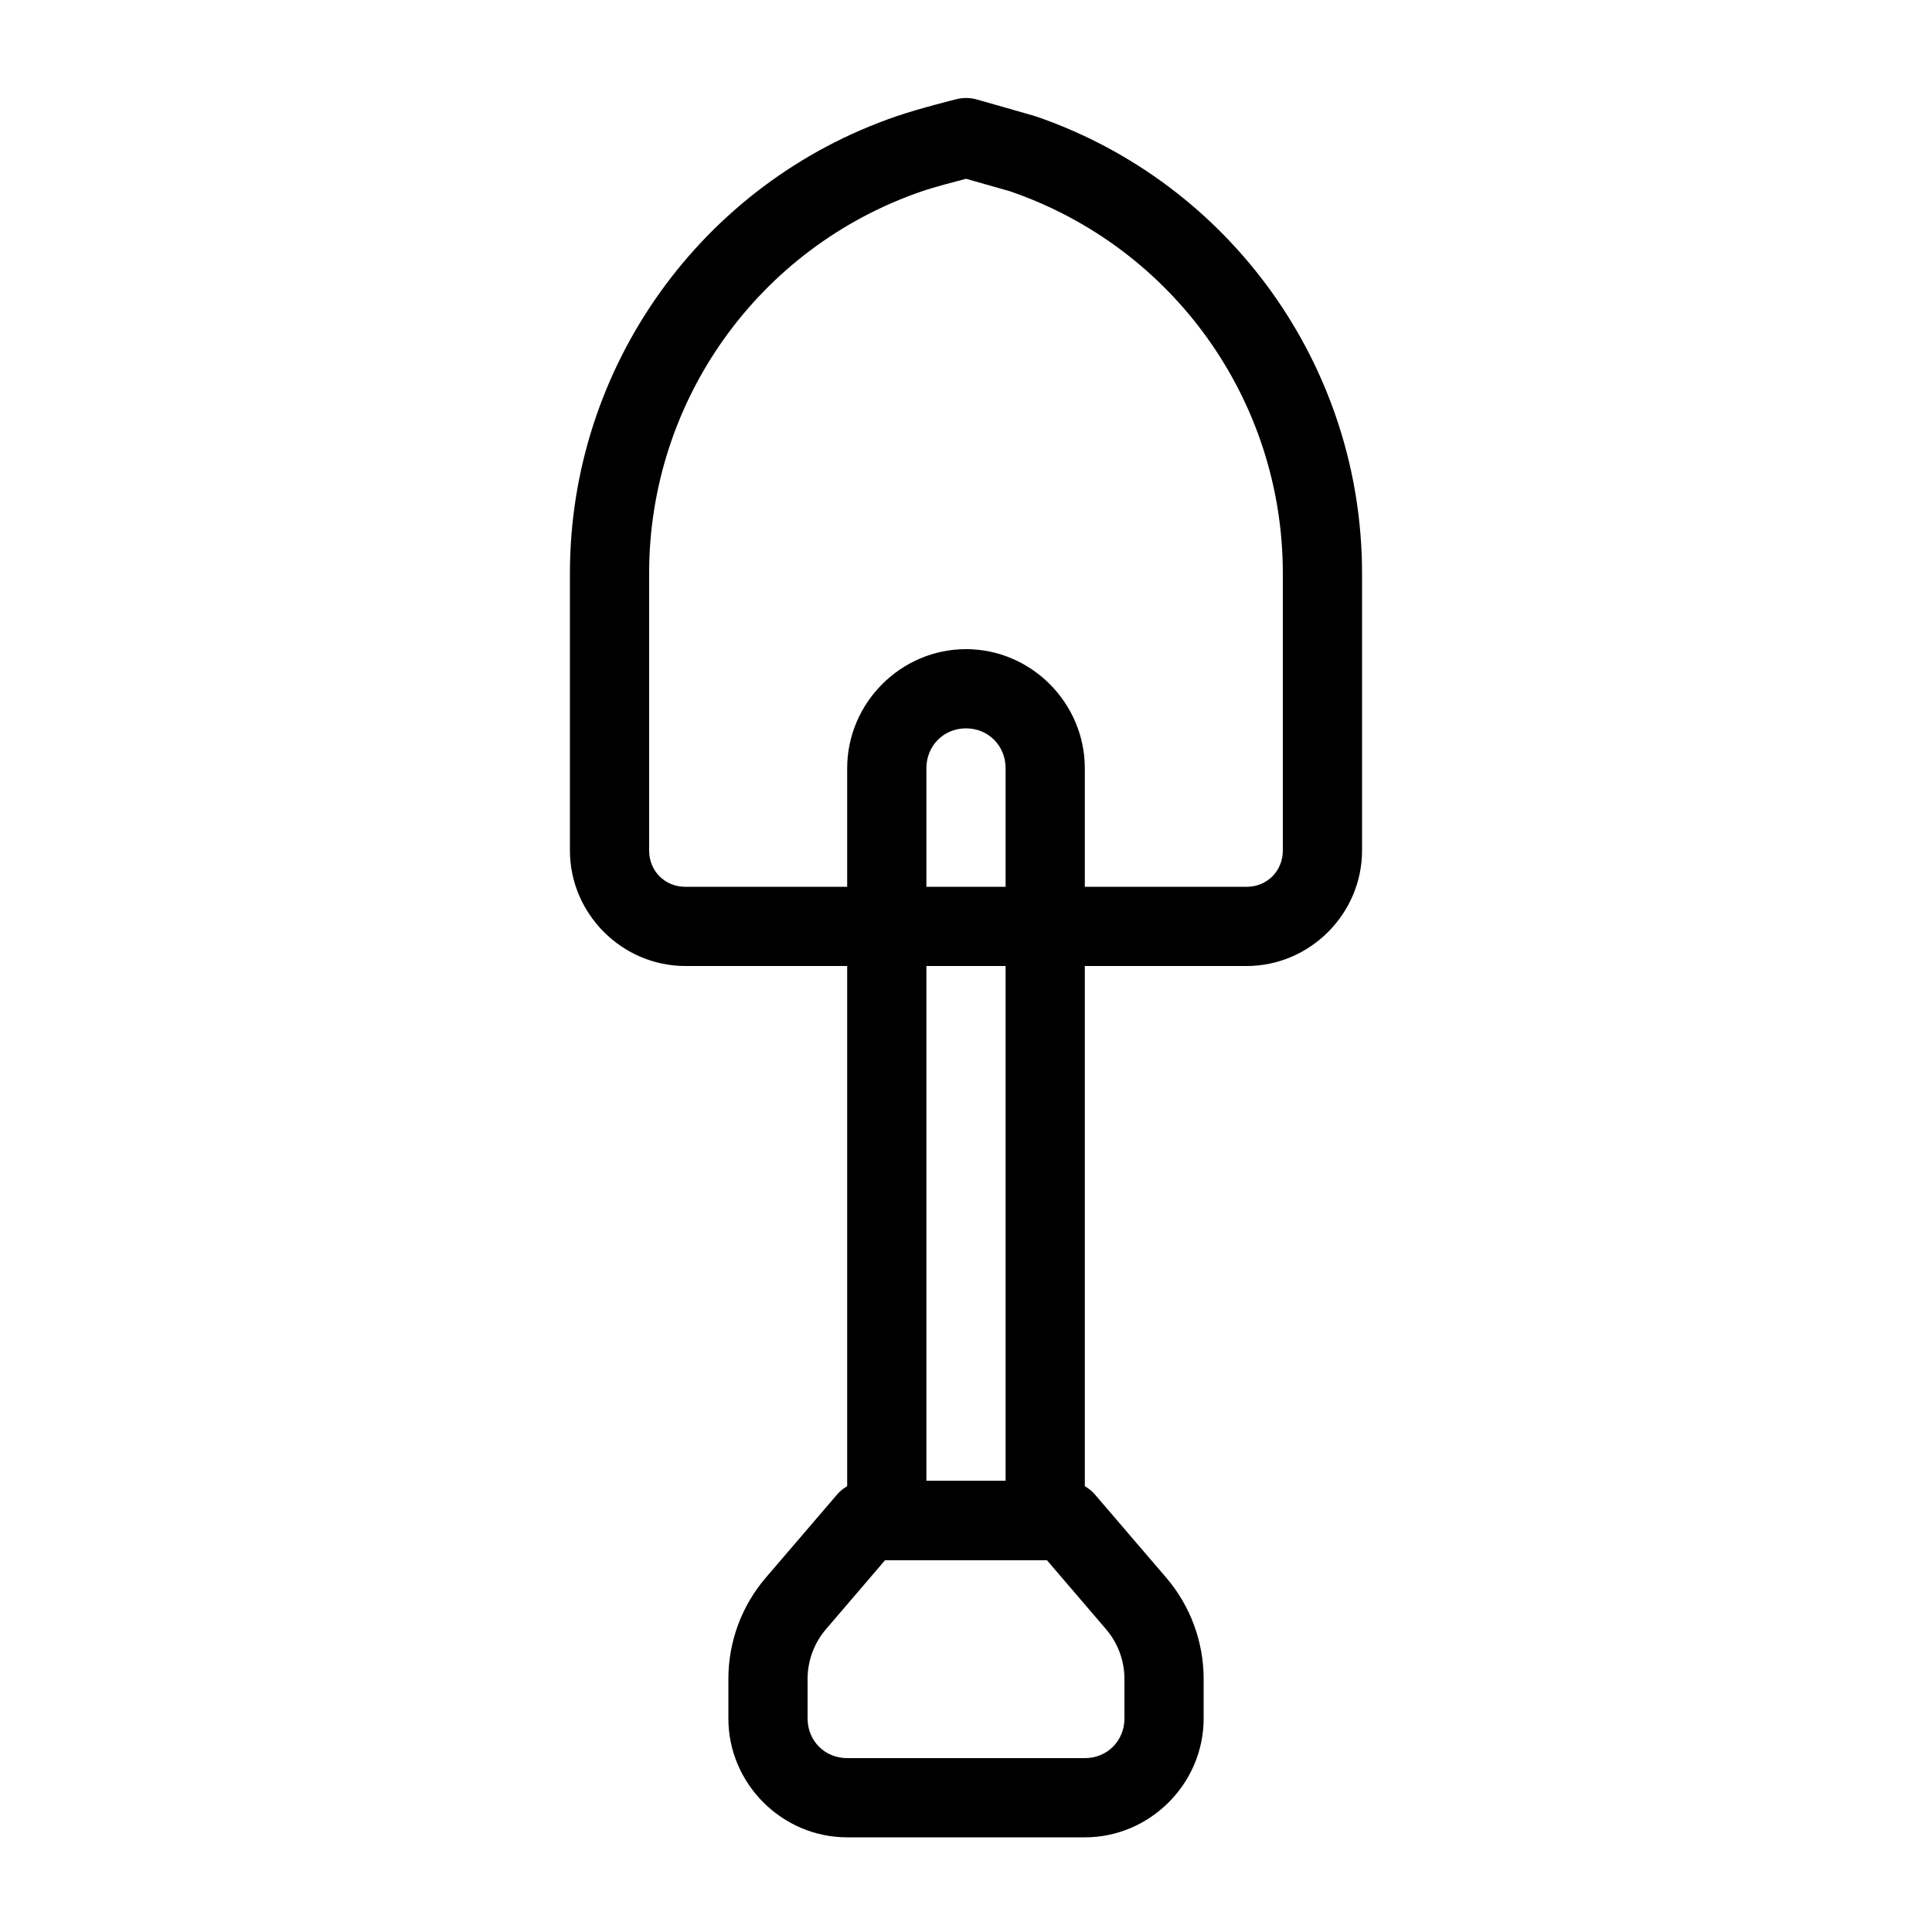 <?xml version="1.0" encoding="UTF-8"?>
<!-- The Best Svg Icon site in the world: iconSvg.co, Visit us! https://iconsvg.co -->
<svg fill="#000000" width="800px" height="800px" version="1.1" viewBox="144 144 512 512" xmlns="http://www.w3.org/2000/svg">
 <g>
  <path d="m373.76 536.45c-3.066 0-5.981 1.344-7.973 3.672l-18.84 21.977c-6.406 7.469-9.922 16.992-9.922 26.832v10.496c0 17.266 14.223 31.488 31.488 31.488h62.977c17.266 0 31.488-14.223 31.488-31.488v-10.496c0-9.84-3.519-19.363-9.922-26.836l-18.84-21.977v0.004c-1.996-2.328-4.91-3.672-7.977-3.672zm4.816 20.992h42.844l15.684 18.305c3.148 3.676 4.883 8.352 4.883 13.184v10.496c0 5.922-4.574 10.496-10.496 10.496h-62.977c-5.922 0-10.496-4.574-10.496-10.496v-10.496c0-4.836 1.734-9.512 4.879-13.18z"/>
  <path d="m400 316.03c-17.289 0-31.488 14.281-31.488 31.57v199.34c0 5.797 4.699 10.496 10.496 10.496h41.984c5.797 0 10.492-4.699 10.496-10.496v-199.34c0-17.289-14.199-31.57-31.488-31.57zm0 20.992c5.898 0 10.496 4.59 10.496 10.578v188.84h-20.992v-188.84c0-5.992 4.598-10.578 10.496-10.578z"/>
  <path d="m397.39 170.3s-9.77 2.434-15.824 4.512c-51.723 17.715-86.531 66.438-86.531 121.11v73.473c0 16.785 13.824 30.609 30.605 30.609h148.71c16.785 0 30.605-13.824 30.605-30.609v-73.473c0-54.672-34.805-103.39-86.527-121.11-5.133-1.492-10.387-2.973-15.562-4.449-1.785-0.504-3.676-0.523-5.473-0.059zm2.606 21.074 11.664 3.32c43.285 14.848 72.301 55.465 72.301 101.23v73.473c0 5.438-4.176 9.617-9.613 9.617h-148.71c-5.438 0-9.613-4.18-9.613-9.617v-73.473c0-45.777 29.035-86.41 72.344-101.25 3.266-1.117 9.016-2.609 11.625-3.297z"/>
 </g>
</svg>